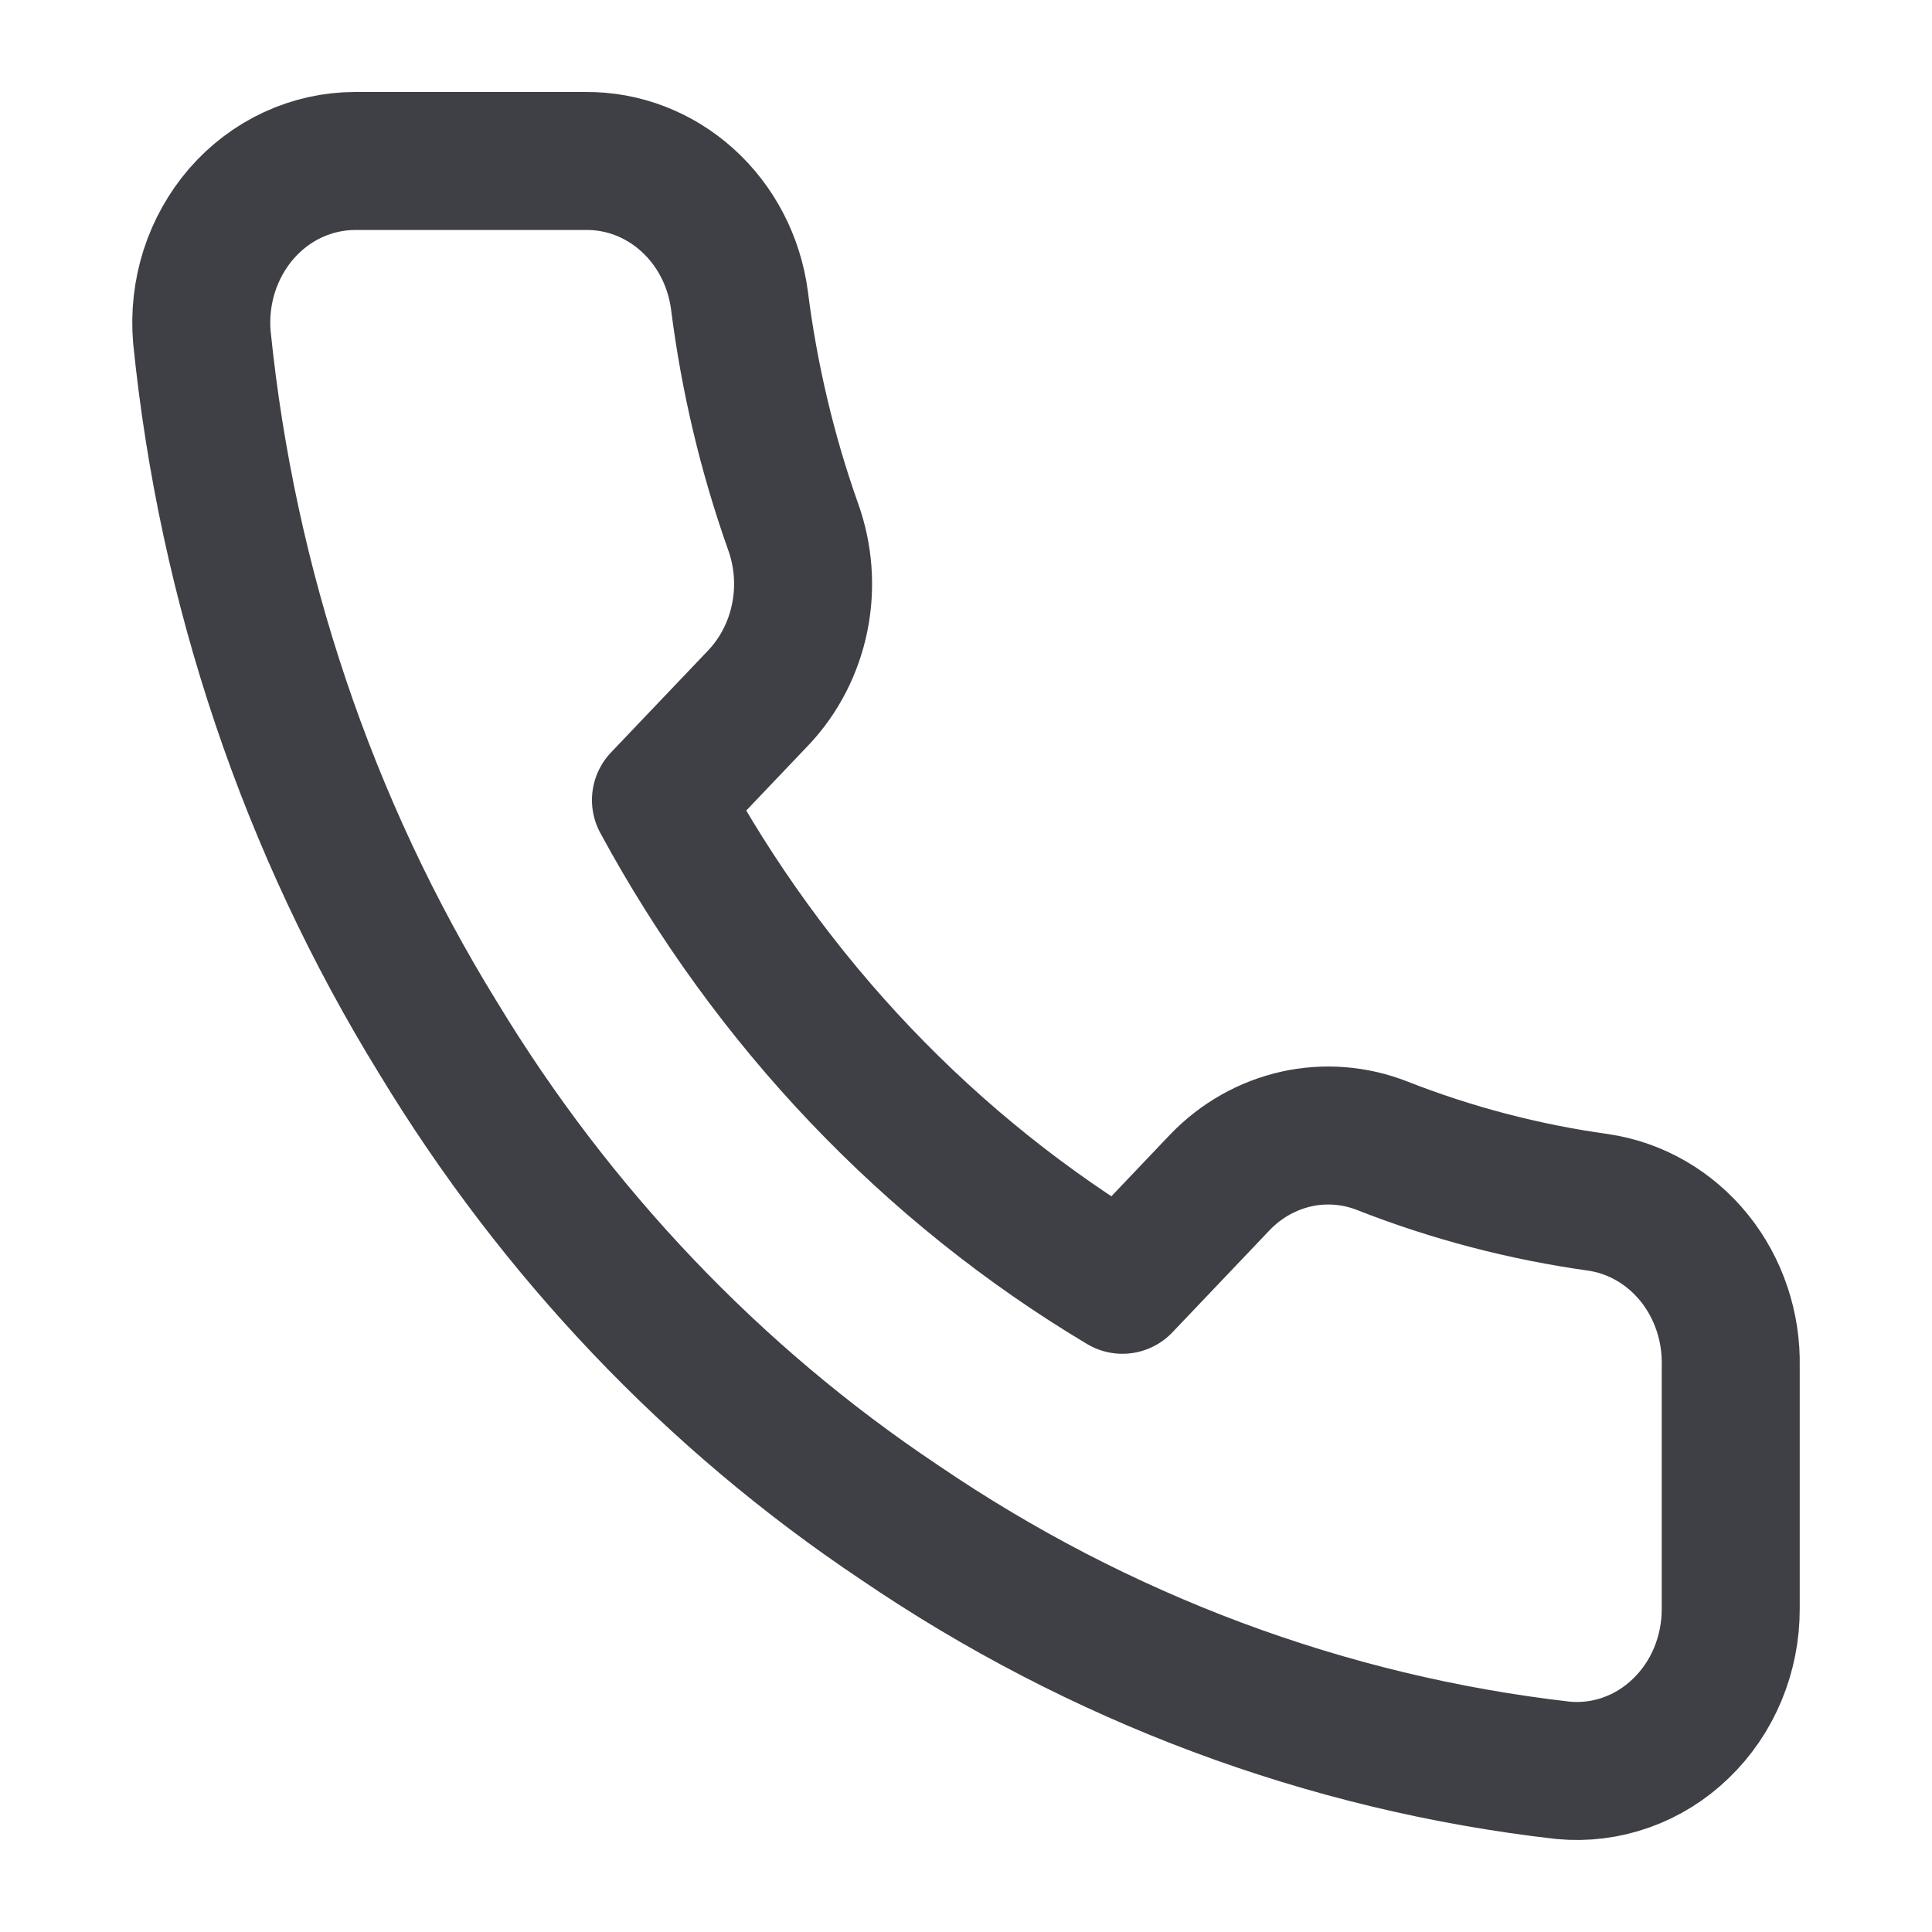 <svg width="28" height="28" viewBox="0 0 28 28" fill="none" xmlns="http://www.w3.org/2000/svg">
<path fill-rule="evenodd" clip-rule="evenodd" d="M25.083 19.803V23.315C25.084 23.642 25.02 23.964 24.896 24.263C24.772 24.562 24.589 24.83 24.36 25.05C24.132 25.271 23.862 25.439 23.568 25.543C23.274 25.648 22.962 25.686 22.653 25.657C19.223 25.266 15.929 24.035 13.035 22.063C10.342 20.265 8.059 17.866 6.347 15.037C4.464 11.983 3.292 8.505 2.926 4.886C2.898 4.562 2.935 4.236 3.033 3.928C3.132 3.62 3.291 3.337 3.499 3.096C3.708 2.856 3.962 2.664 4.245 2.533C4.528 2.402 4.834 2.334 5.144 2.333H8.487C9.028 2.328 9.553 2.529 9.963 2.9C10.373 3.27 10.641 3.785 10.716 4.347C10.858 5.471 11.119 6.576 11.496 7.637C11.646 8.057 11.679 8.512 11.59 8.95C11.501 9.388 11.295 9.79 10.995 10.108L9.579 11.595C11.166 14.526 13.476 16.953 16.267 18.62L17.682 17.133C17.985 16.818 18.368 16.602 18.785 16.508C19.201 16.415 19.635 16.449 20.034 16.606C21.045 17.003 22.096 17.277 23.166 17.426C23.707 17.506 24.201 17.793 24.555 18.231C24.908 18.669 25.096 19.229 25.083 19.803Z" stroke="#3F3F46" stroke-width="2" stroke-linecap="round" stroke-linejoin="round"/>
</svg>
